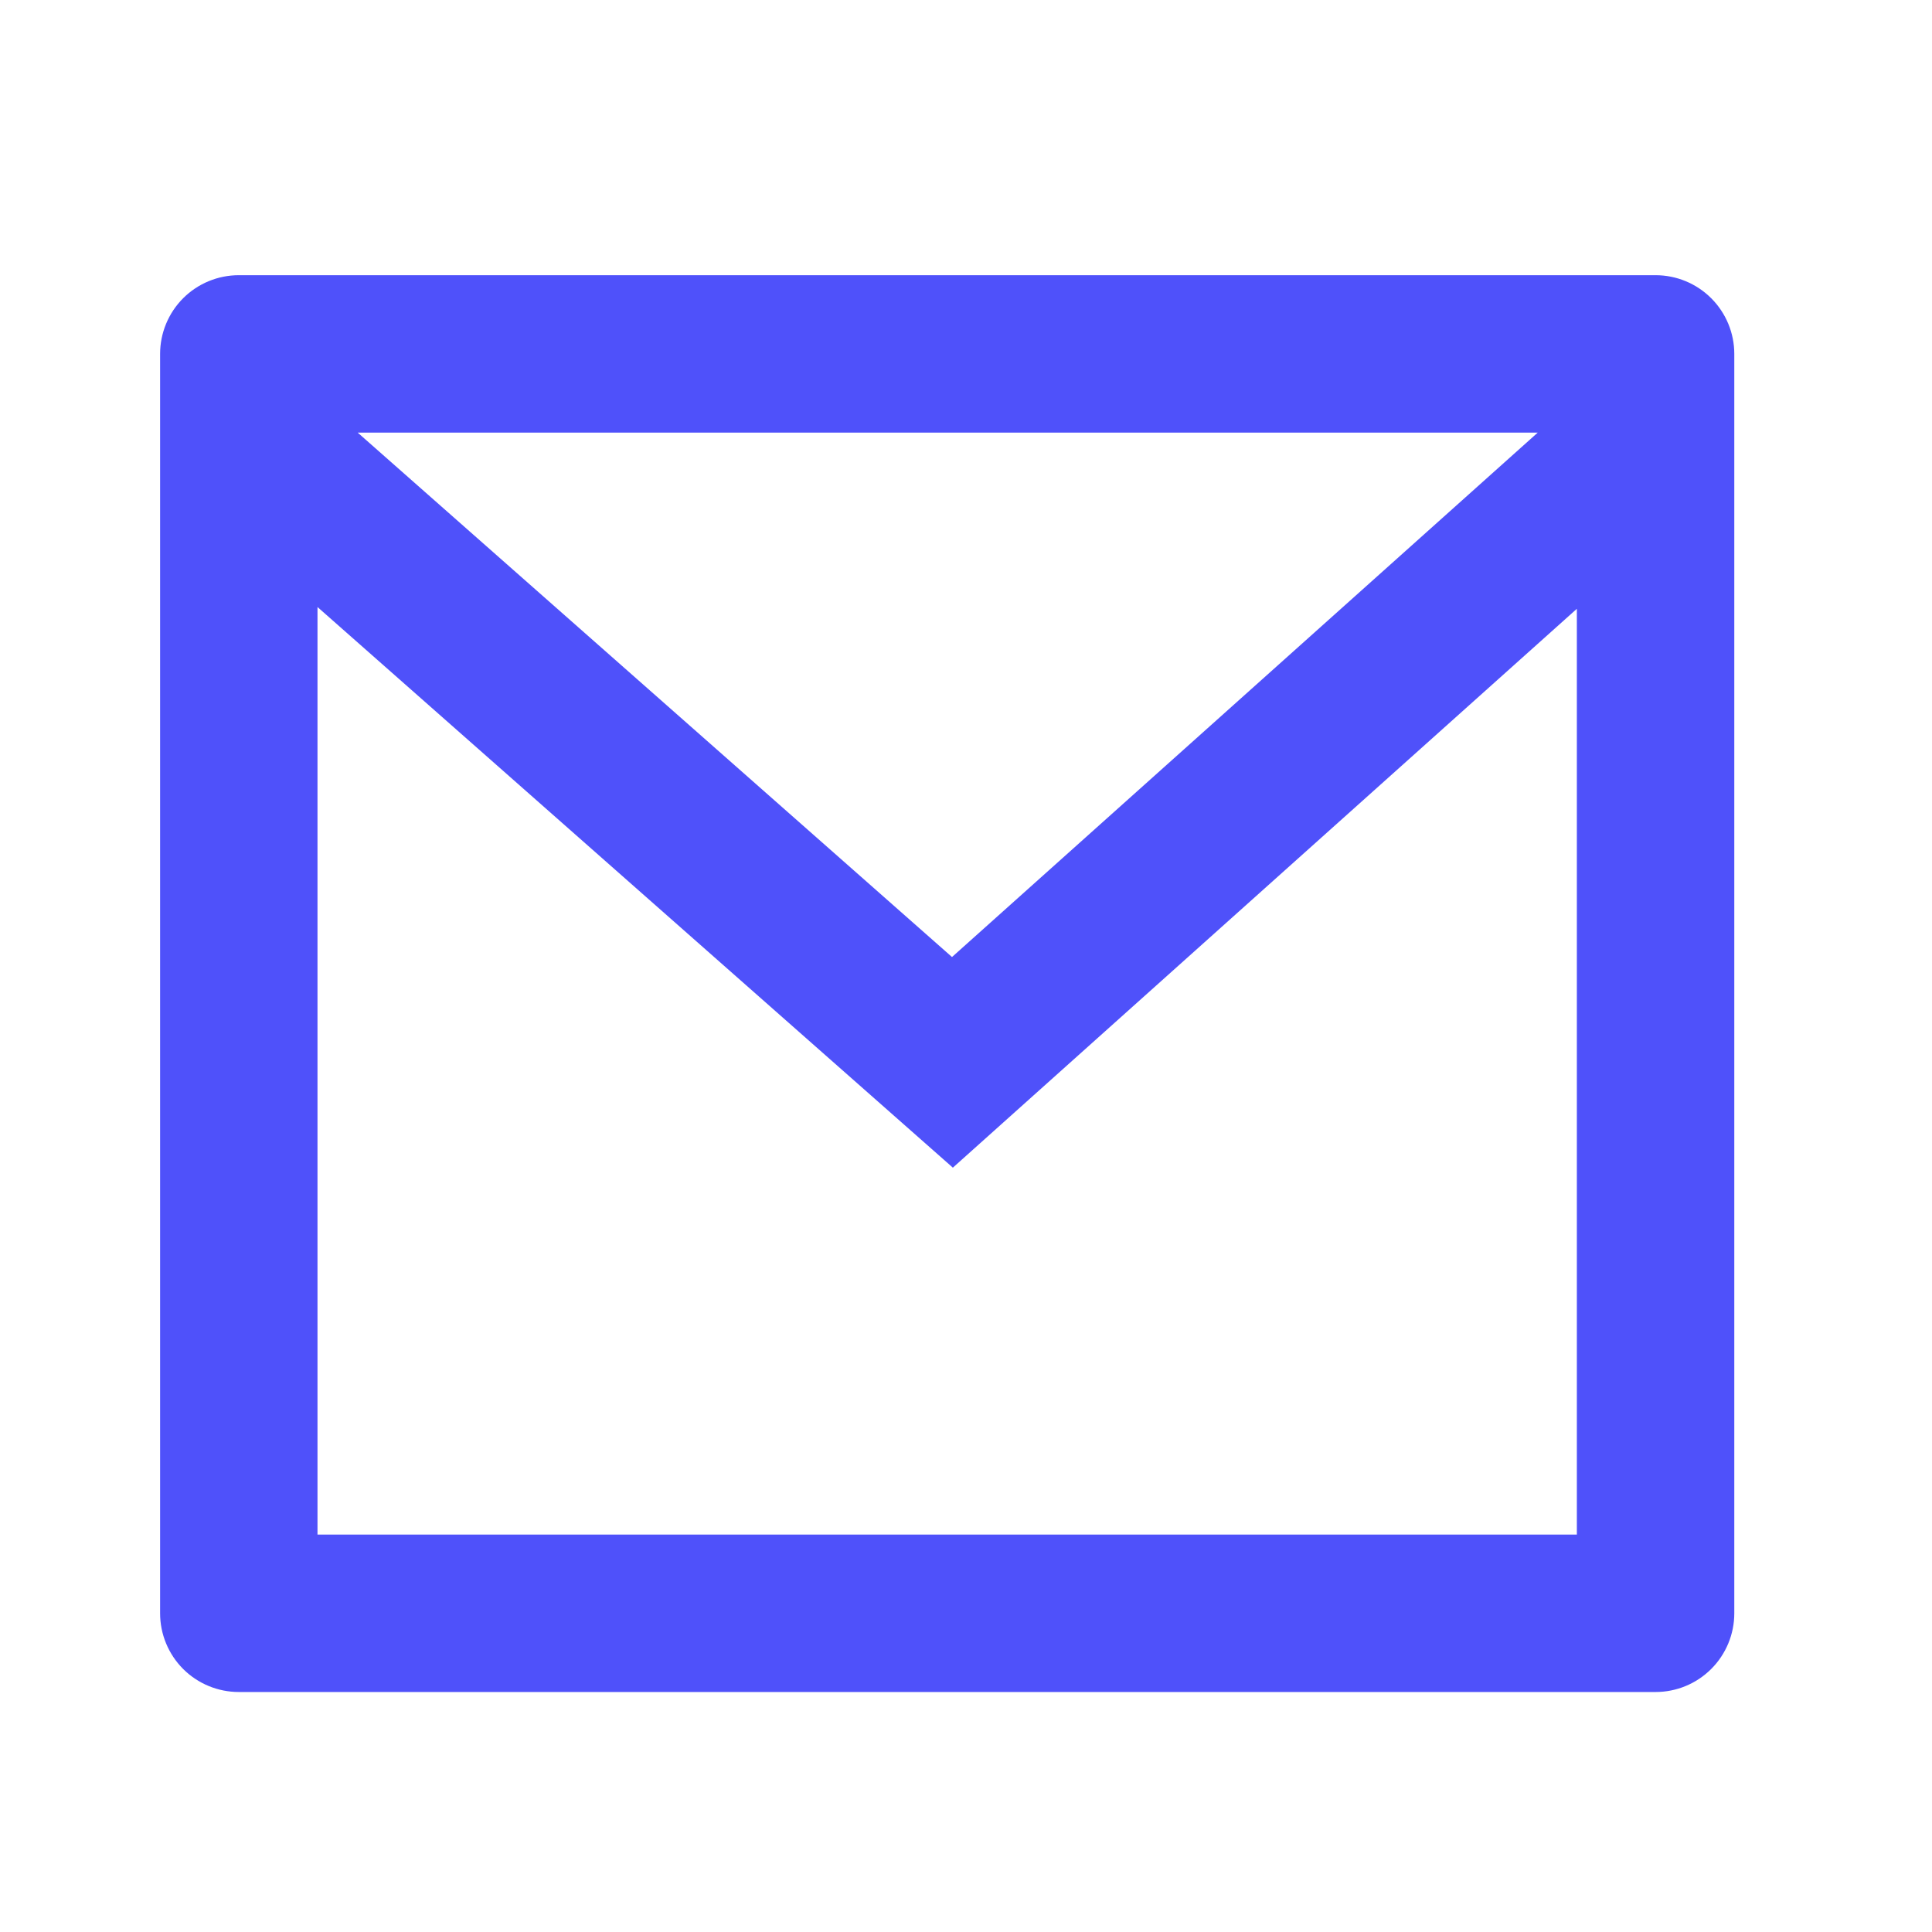 <?xml version="1.0" encoding="UTF-8"?> <svg xmlns="http://www.w3.org/2000/svg" width="45" height="45" viewBox="0 0 45 45" fill="none"><g clip-path="url(#clip0_5892_7059)"><path d="M5.562 6.41H38.562C39.048 6.41 39.514 6.603 39.858 6.947C40.202 7.291 40.395 7.757 40.395 8.243V37.577C40.395 38.063 40.202 38.529 39.858 38.873C39.514 39.217 39.048 39.41 38.562 39.41H5.562C5.076 39.41 4.609 39.217 4.265 38.873C3.922 38.529 3.729 38.063 3.729 37.577V8.243C3.729 7.757 3.922 7.291 4.265 6.947C4.609 6.603 5.076 6.41 5.562 6.41ZM36.728 14.18L22.194 27.197L7.395 14.139V35.743H36.728V14.18ZM8.332 10.077L22.174 22.291L35.816 10.077H8.332Z" fill="#4F51FA"></path></g><defs><clipPath id="clip0_5892_7059"><rect width="44" height="44" fill="white" transform="translate(0.062 0.91)"></rect></clipPath></defs></svg> 